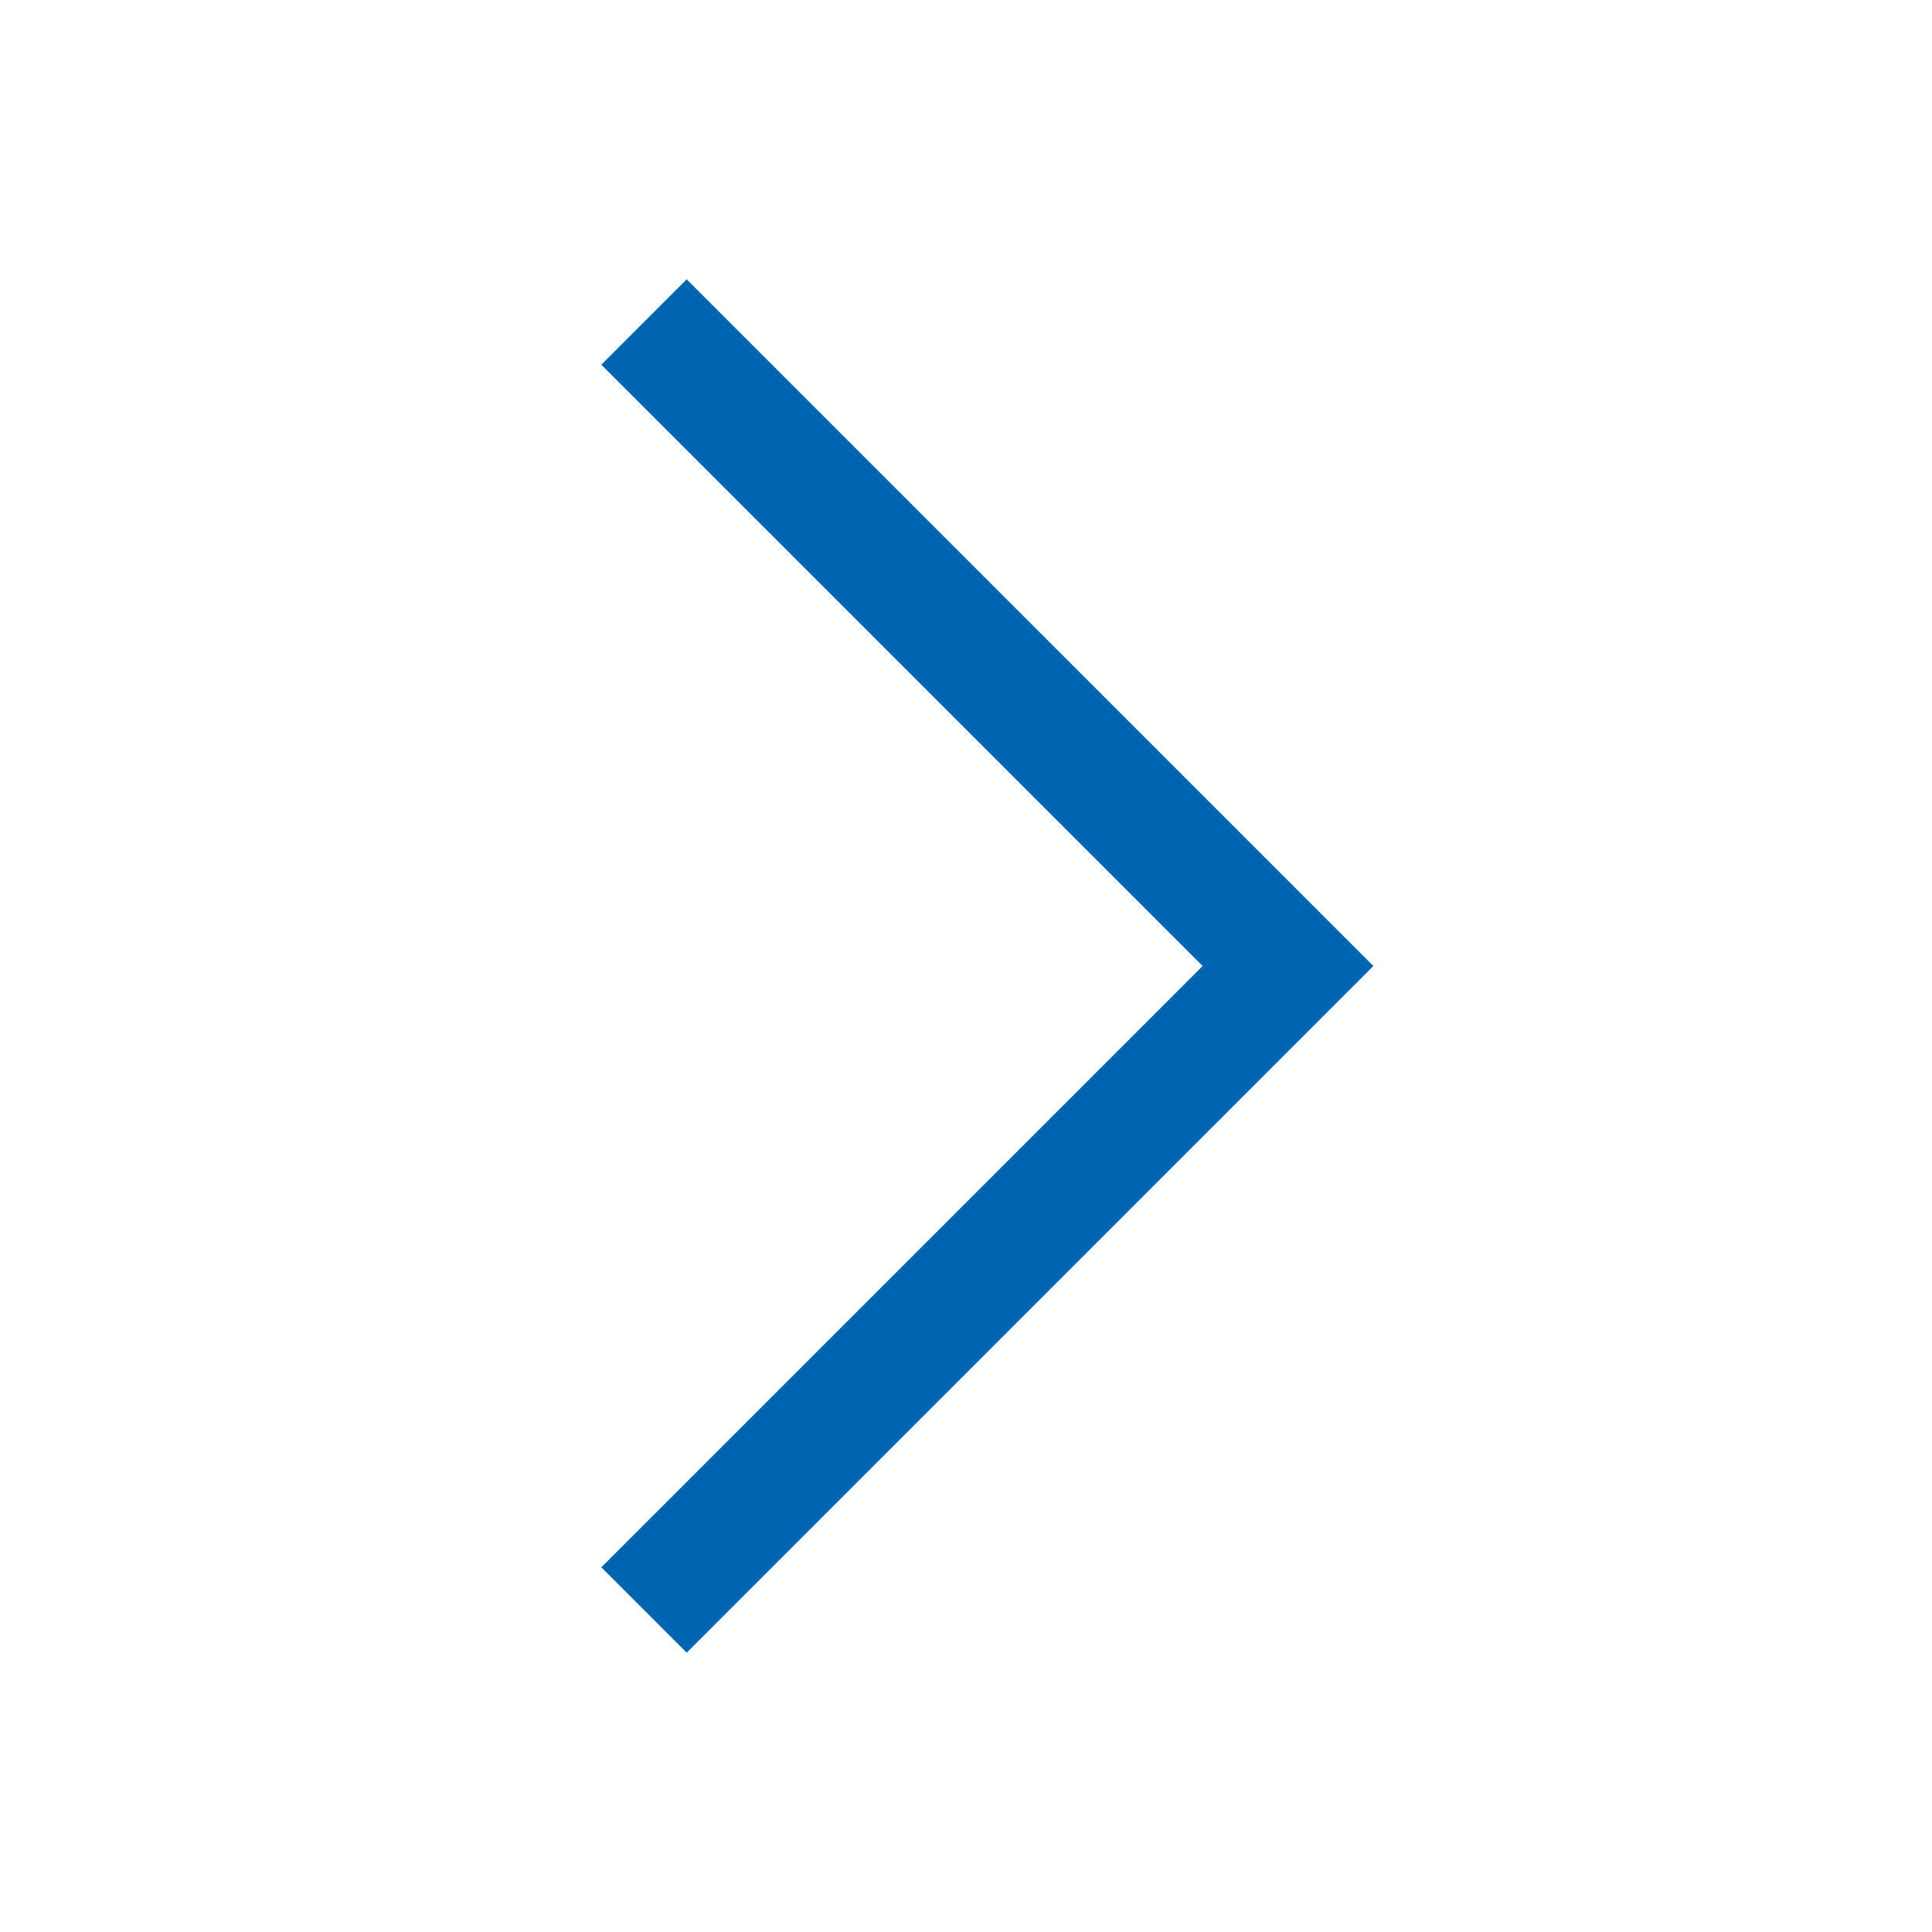 <svg xmlns="http://www.w3.org/2000/svg" width="24" height="24" viewBox="0 0 24 24">
    <g fill="none" fill-rule="evenodd">
        <g stroke="#0065B1" stroke-width="1.5">
            <g>
                <g>
                    <g>
                        <g>
                            <g>
                                <path d="M20 8L12 16 4 8" transform="translate(-486 -777) translate(0 102) translate(136 493) translate(0 182) translate(211) translate(139) matrix(0 1 1 0 0 0)"/>
                            </g>
                        </g>
                    </g>
                </g>
            </g>
        </g>
    </g>
</svg>
